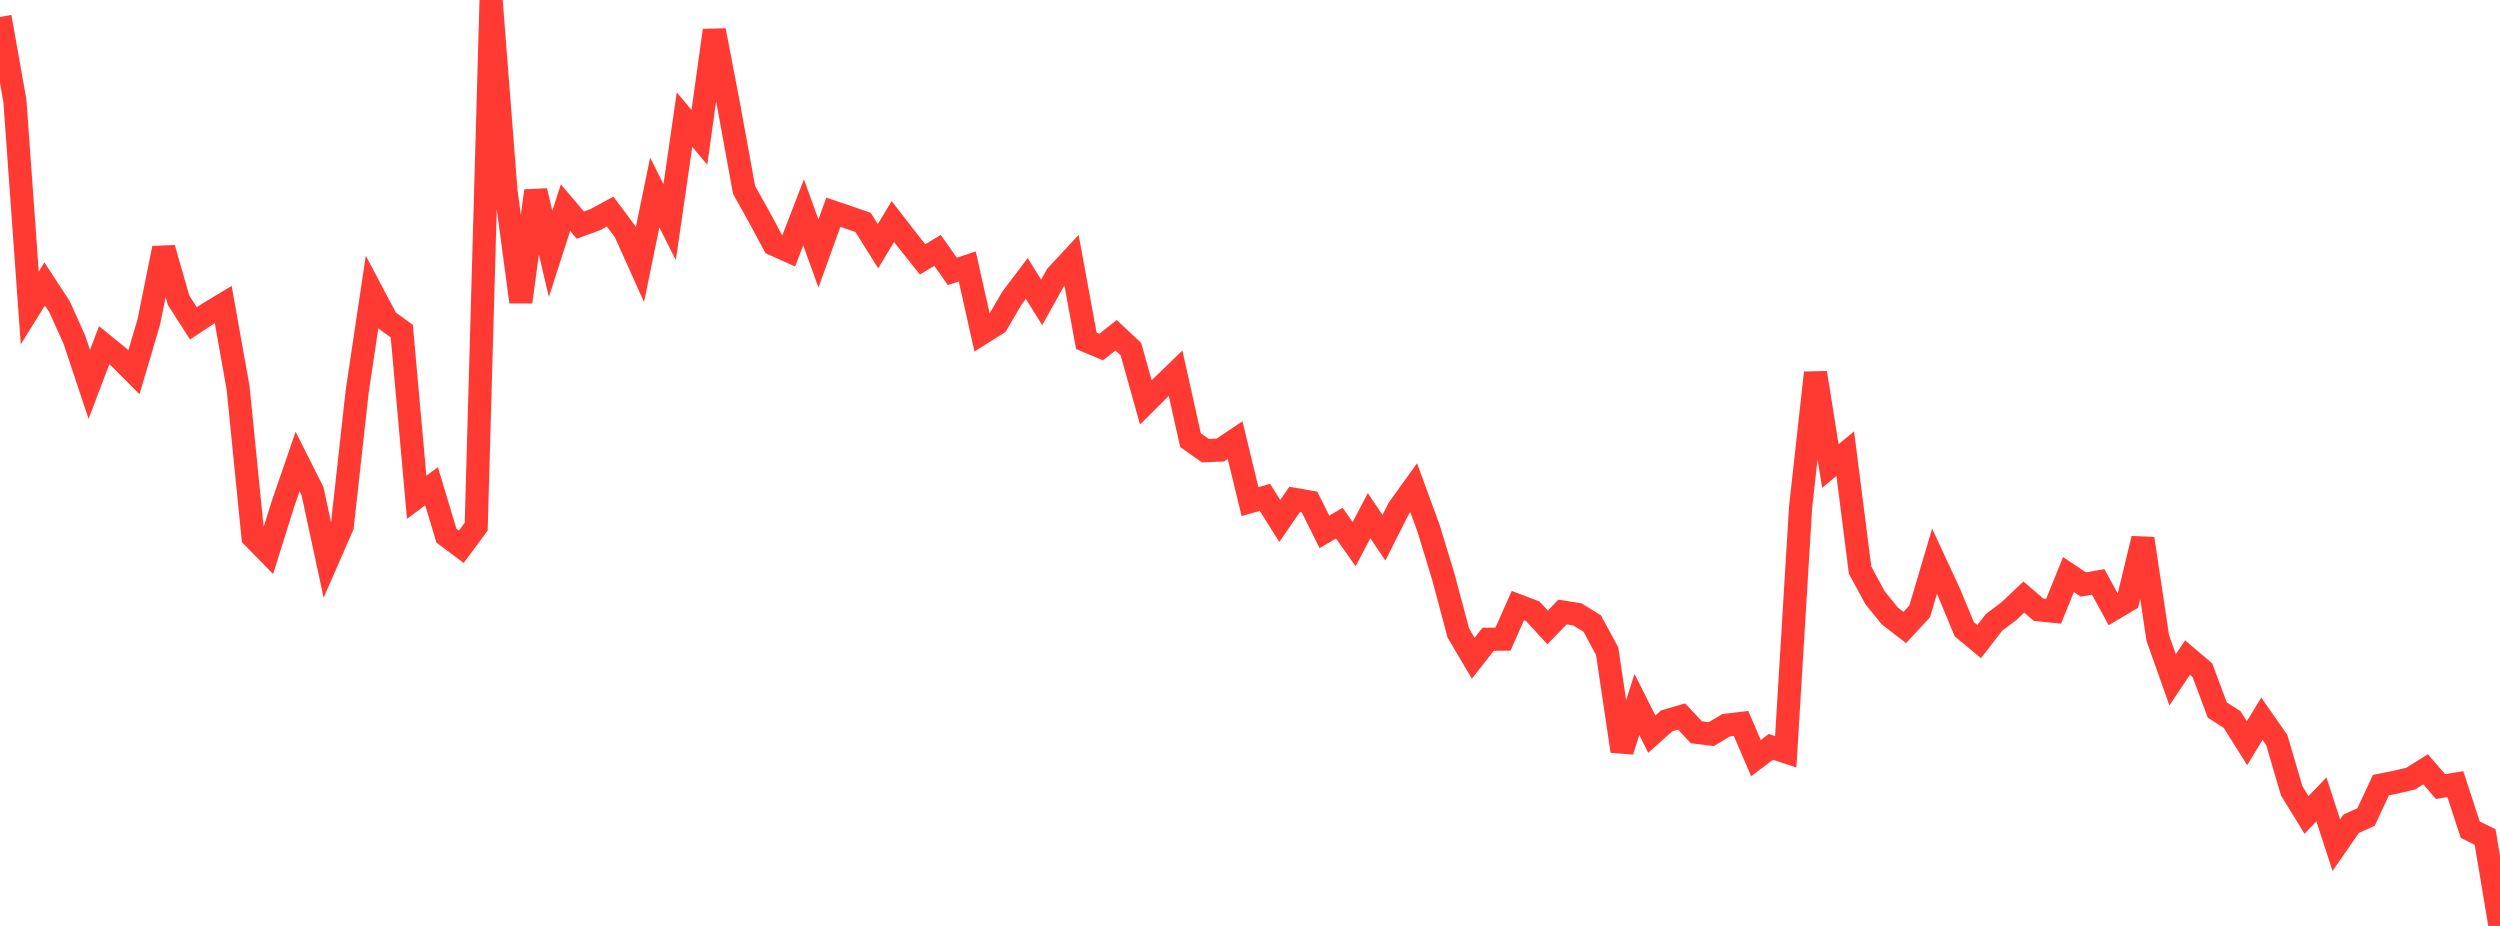 <?xml version="1.0" standalone="no"?>
<!DOCTYPE svg PUBLIC "-//W3C//DTD SVG 1.1//EN" "http://www.w3.org/Graphics/SVG/1.1/DTD/svg11.dtd">

<svg width="135" height="50" viewBox="0 0 135 50" preserveAspectRatio="none" 
  xmlns="http://www.w3.org/2000/svg"
  xmlns:xlink="http://www.w3.org/1999/xlink">


<polyline points="0.0, 0.915 0.804, 5.448 1.607, 16.629 2.411, 15.333 3.214, 16.559 4.018, 18.35 4.821, 20.758 5.625, 18.642 6.429, 19.294 7.232, 20.1 8.036, 17.381 8.839, 13.401 9.643, 16.212 10.446, 17.462 11.25, 16.926 12.054, 16.442 12.857, 20.953 13.661, 28.995 14.464, 29.815 15.268, 27.249 16.071, 24.919 16.875, 26.518 17.679, 30.252 18.482, 28.414 19.286, 21.148 20.089, 15.779 20.893, 17.298 21.696, 17.881 22.5, 26.852 23.304, 26.257 24.107, 28.925 24.911, 29.525 25.714, 28.441 26.518, 0.0 27.321, 10.3 28.125, 16.303 28.929, 10.307 29.732, 13.711 30.536, 11.214 31.339, 12.157 32.143, 11.861 32.946, 11.424 33.75, 12.501 34.554, 14.291 35.357, 10.396 36.161, 11.994 36.964, 6.459 37.768, 7.417 38.571, 1.642 39.375, 5.837 40.179, 10.253 40.982, 11.691 41.786, 13.189 42.589, 13.55 43.393, 11.468 44.196, 13.688 45.0, 11.46 45.804, 11.731 46.607, 12.009 47.411, 13.295 48.214, 11.962 49.018, 13 49.821, 14.007 50.625, 13.521 51.429, 14.656 52.232, 14.388 53.036, 17.982 53.839, 17.477 54.643, 16.097 55.446, 15.037 56.25, 16.33 57.054, 14.886 57.857, 14.021 58.661, 18.402 59.464, 18.74 60.268, 18.104 61.071, 18.859 61.875, 21.73 62.679, 20.928 63.482, 20.153 64.286, 23.767 65.089, 24.336 65.893, 24.303 66.696, 23.766 67.5, 27.088 68.304, 26.856 69.107, 28.131 69.911, 26.968 70.714, 27.109 71.518, 28.722 72.321, 28.25 73.125, 29.384 73.929, 27.846 74.732, 29.038 75.536, 27.449 76.339, 26.337 77.143, 28.532 77.946, 31.17 78.75, 34.186 79.554, 35.545 80.357, 34.521 81.161, 34.513 81.964, 32.703 82.768, 33.007 83.571, 33.88 84.375, 33.05 85.179, 33.178 85.982, 33.673 86.786, 35.164 87.589, 40.559 88.393, 38.041 89.196, 39.642 90.0, 38.926 90.804, 38.69 91.607, 39.544 92.411, 39.641 93.214, 39.162 94.018, 39.066 94.821, 40.939 95.625, 40.331 96.429, 40.596 97.232, 27.385 98.036, 20.13 98.839, 25.164 99.643, 24.499 100.446, 30.791 101.25, 32.274 102.054, 33.266 102.857, 33.884 103.661, 33.015 104.464, 30.308 105.268, 32.04 106.071, 33.979 106.875, 34.646 107.679, 33.606 108.482, 33.002 109.286, 32.241 110.089, 32.929 110.893, 33.01 111.696, 31.027 112.5, 31.561 113.304, 31.425 114.107, 32.895 114.911, 32.418 115.714, 29.086 116.518, 34.448 117.321, 36.712 118.125, 35.509 118.929, 36.19 119.732, 38.339 120.536, 38.858 121.339, 40.132 122.143, 38.811 122.946, 39.961 123.75, 42.701 124.554, 44.007 125.357, 43.165 126.161, 45.641 126.964, 44.482 127.768, 44.117 128.571, 42.394 129.375, 42.235 130.179, 42.044 130.982, 41.542 131.786, 42.472 132.589, 42.345 133.393, 44.804 134.196, 45.198 135.0, 50.0" fill="none" stroke="#ff3a33" stroke-width="1.25"/>

</svg>